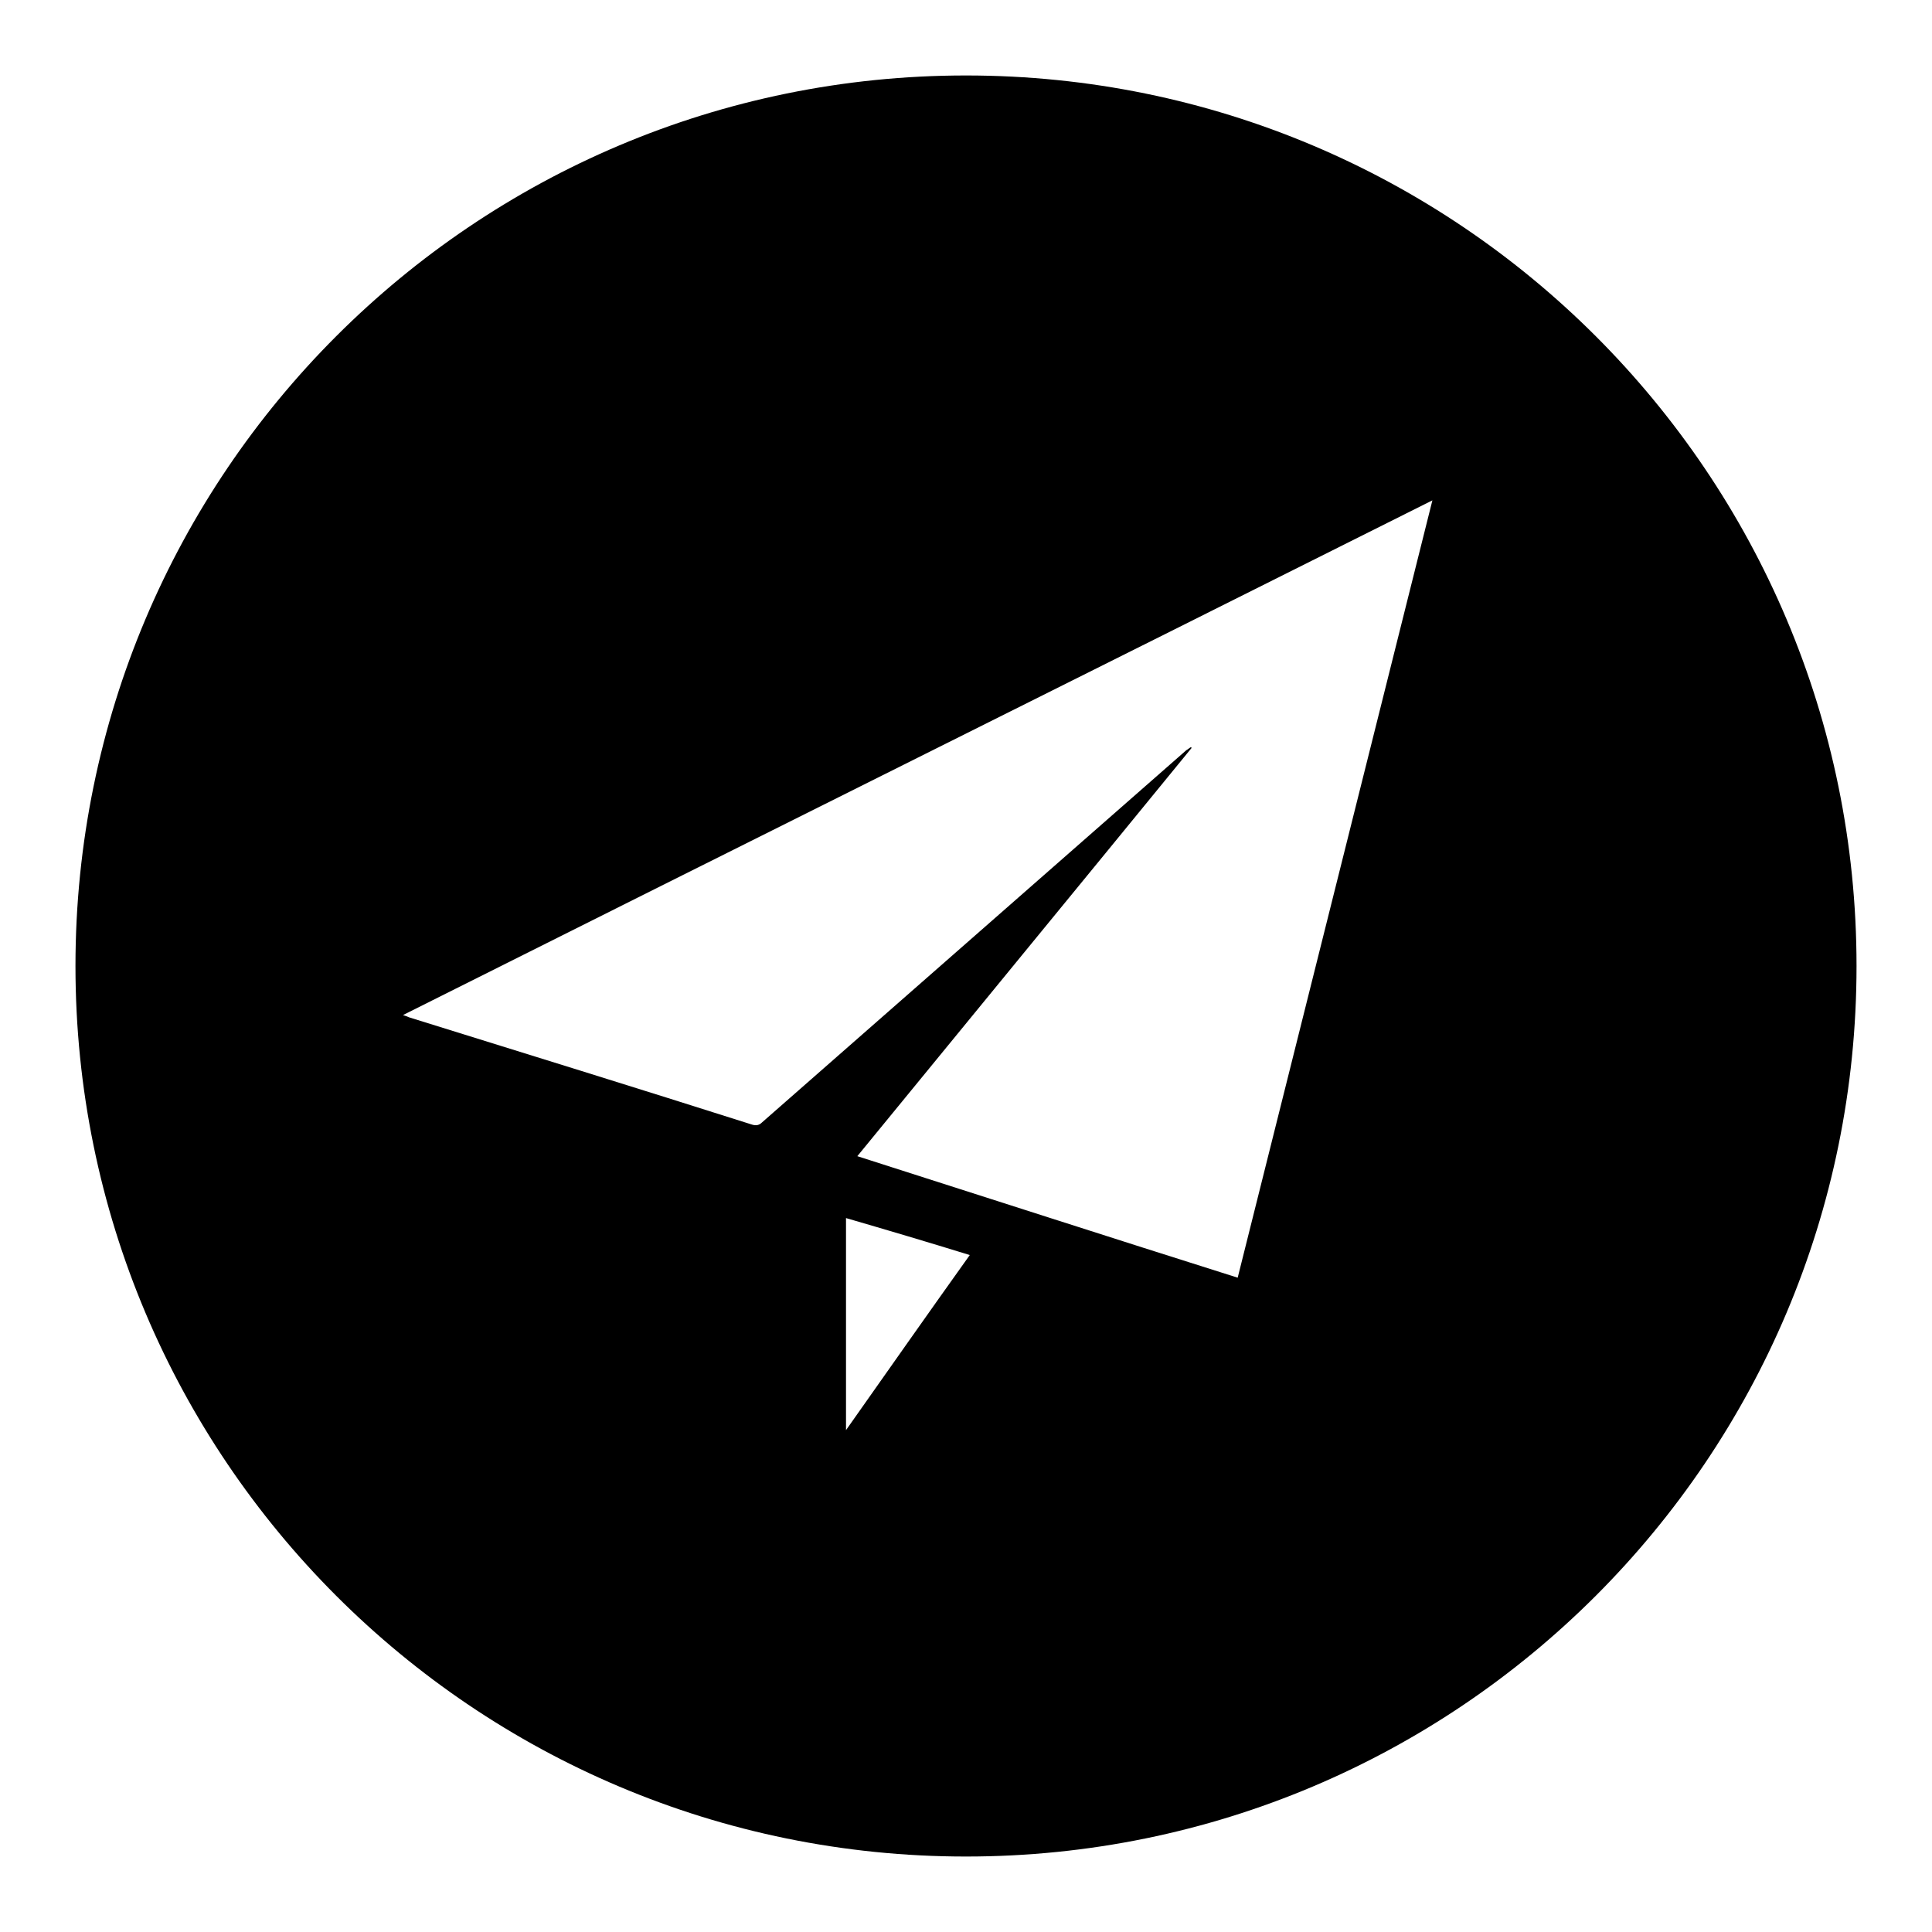 <?xml version="1.0" encoding="utf-8"?>
<!-- Svg Vector Icons : http://www.onlinewebfonts.com/icon -->
<!DOCTYPE svg PUBLIC "-//W3C//DTD SVG 1.1//EN" "http://www.w3.org/Graphics/SVG/1.1/DTD/svg11.dtd">
<svg version="1.1" xmlns="http://www.w3.org/2000/svg" xmlns:xlink="http://www.w3.org/1999/xlink" x="0px" y="0px" viewBox="0 0 256 256" enable-background="new 0 0 256 256" xml:space="preserve">
<g><g><path fill="#000000" d="M128,10C62.8,10,10,62.8,10,128c0,65.2,52.8,118,118,118c65.2,0,118-52.8,118-118C246,62.8,193.2,10,128,10z M112.1,189.5c0-9.5,0-18.7,0-28.1c5.5,1.6,10.9,3.2,16.4,4.9C123,174,117.6,181.7,112.1,189.5z M164,169.3c-16.8-5.3-33.5-10.7-50.4-16.1c14.8-18.1,29.6-36.1,44.3-54.1c0,0-0.1-0.1-0.1-0.1c-0.2,0.1-0.4,0.3-0.6,0.4c-18.7,16.4-37.4,32.8-56.2,49.3c-0.4,0.4-0.8,0.5-1.4,0.3c-15.1-4.8-30.3-9.5-45.4-14.2c-0.2-0.1-0.5-0.2-0.8-0.3c45.5-22.8,90.9-45.4,136.4-68.2C181.2,100.7,172.6,134.9,164,169.3z"/></g></g>
</svg>